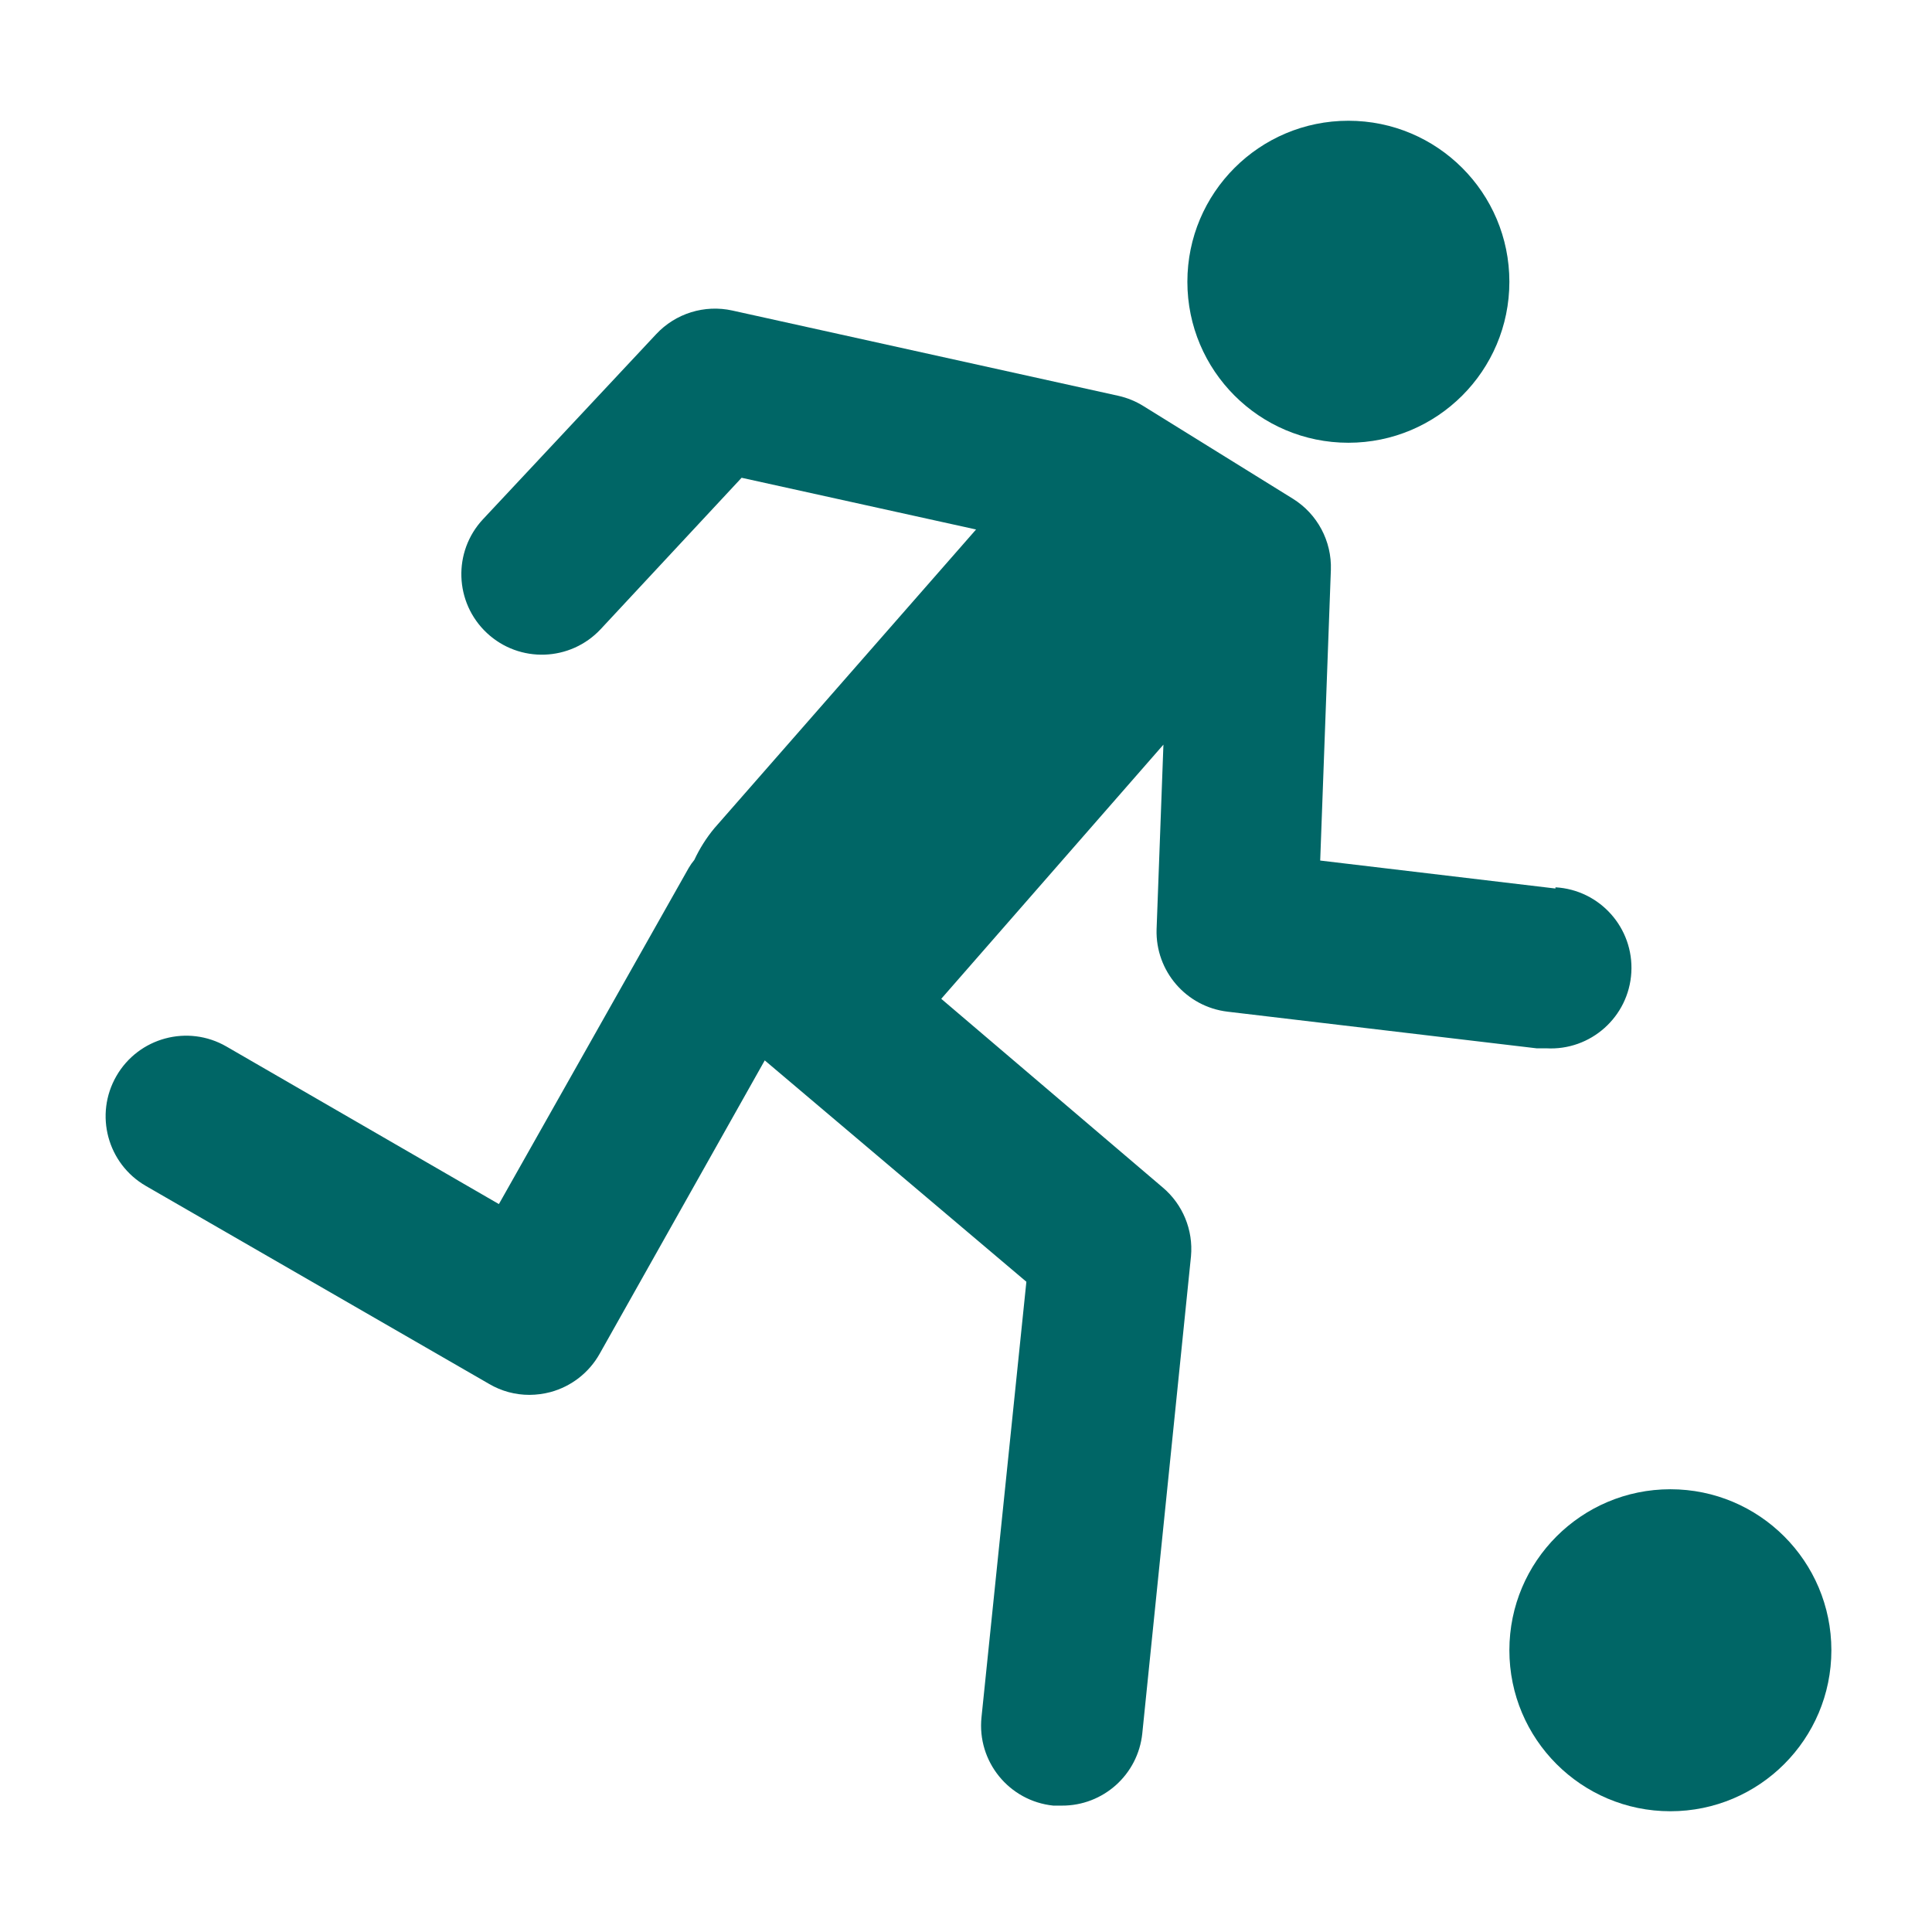 <svg version="1.1" viewBox="0 0 96 96" xmlns="http://www.w3.org/2000/svg" xmlns:xlink="http://www.w3.org/1999/xlink" id="Icons_SoccerPlayer" overflow="hidden"><g id="_223_Soccer_B"><path d=" M 77.29 44.15 L 65.6 42.76 L 66.13 28.32 C 66.18 26.887 65.459 25.536 64.24 24.78 L 56.82 20.18 C 56.438 19.941 56.019 19.769 55.58 19.67 L 36.39 15.43 C 35.007 15.124 33.565 15.573 32.6 16.61 L 24 25.8 C 22.492 27.415 22.58 29.947 24.195 31.455 C 25.81 32.963 28.342 32.875 29.85 31.26 L 36.85 23.74 L 48.5 26.31 L 35.5 41.15 C 35.1 41.631 34.764 42.163 34.5 42.73 C 34.395 42.855 34.302 42.989 34.22 43.13 L 24.79 59.83 L 11.25 52 C 9.336 50.895 6.89 51.551 5.785 53.465 C 4.68 55.379 5.336 57.825 7.25 58.93 L 24.31 68.77 C 24.916 69.126 25.607 69.312 26.31 69.31 C 26.665 69.308 27.017 69.261 27.36 69.17 C 28.39 68.889 29.265 68.209 29.79 67.28 L 38 52.69 L 51 63.69 L 48.77 85.33 C 48.543 87.528 50.14 89.493 52.338 89.72 C 52.339 89.72 52.339 89.72 52.34 89.72 L 52.76 89.72 C 54.819 89.731 56.549 88.178 56.76 86.13 L 59.18 62.42 C 59.297 61.118 58.771 59.841 57.77 59 L 46.77 49.63 L 57.81 37 L 57.47 46.18 C 57.409 48.252 58.941 50.027 61 50.27 L 76.35 52.09 L 76.83 52.09 C 79.039 52.217 80.933 50.529 81.06 48.32 C 81.187 46.111 79.499 44.217 77.29 44.09 Z" stroke="none" stroke-width="1" stroke-dasharray="" stroke-dashoffset="1" fill="#006666" fill-opacity="1"/><circle cx="83" cy="82" r="8" stroke="none" stroke-width="1" stroke-dasharray="" stroke-dashoffset="1" fill="#006666" fill-opacity="1"/><circle cx="67" cy="14" r="8" id="head" stroke="none" stroke-width="1" stroke-dasharray="" stroke-dashoffset="1" fill="#006666" fill-opacity="1"/></g></svg>